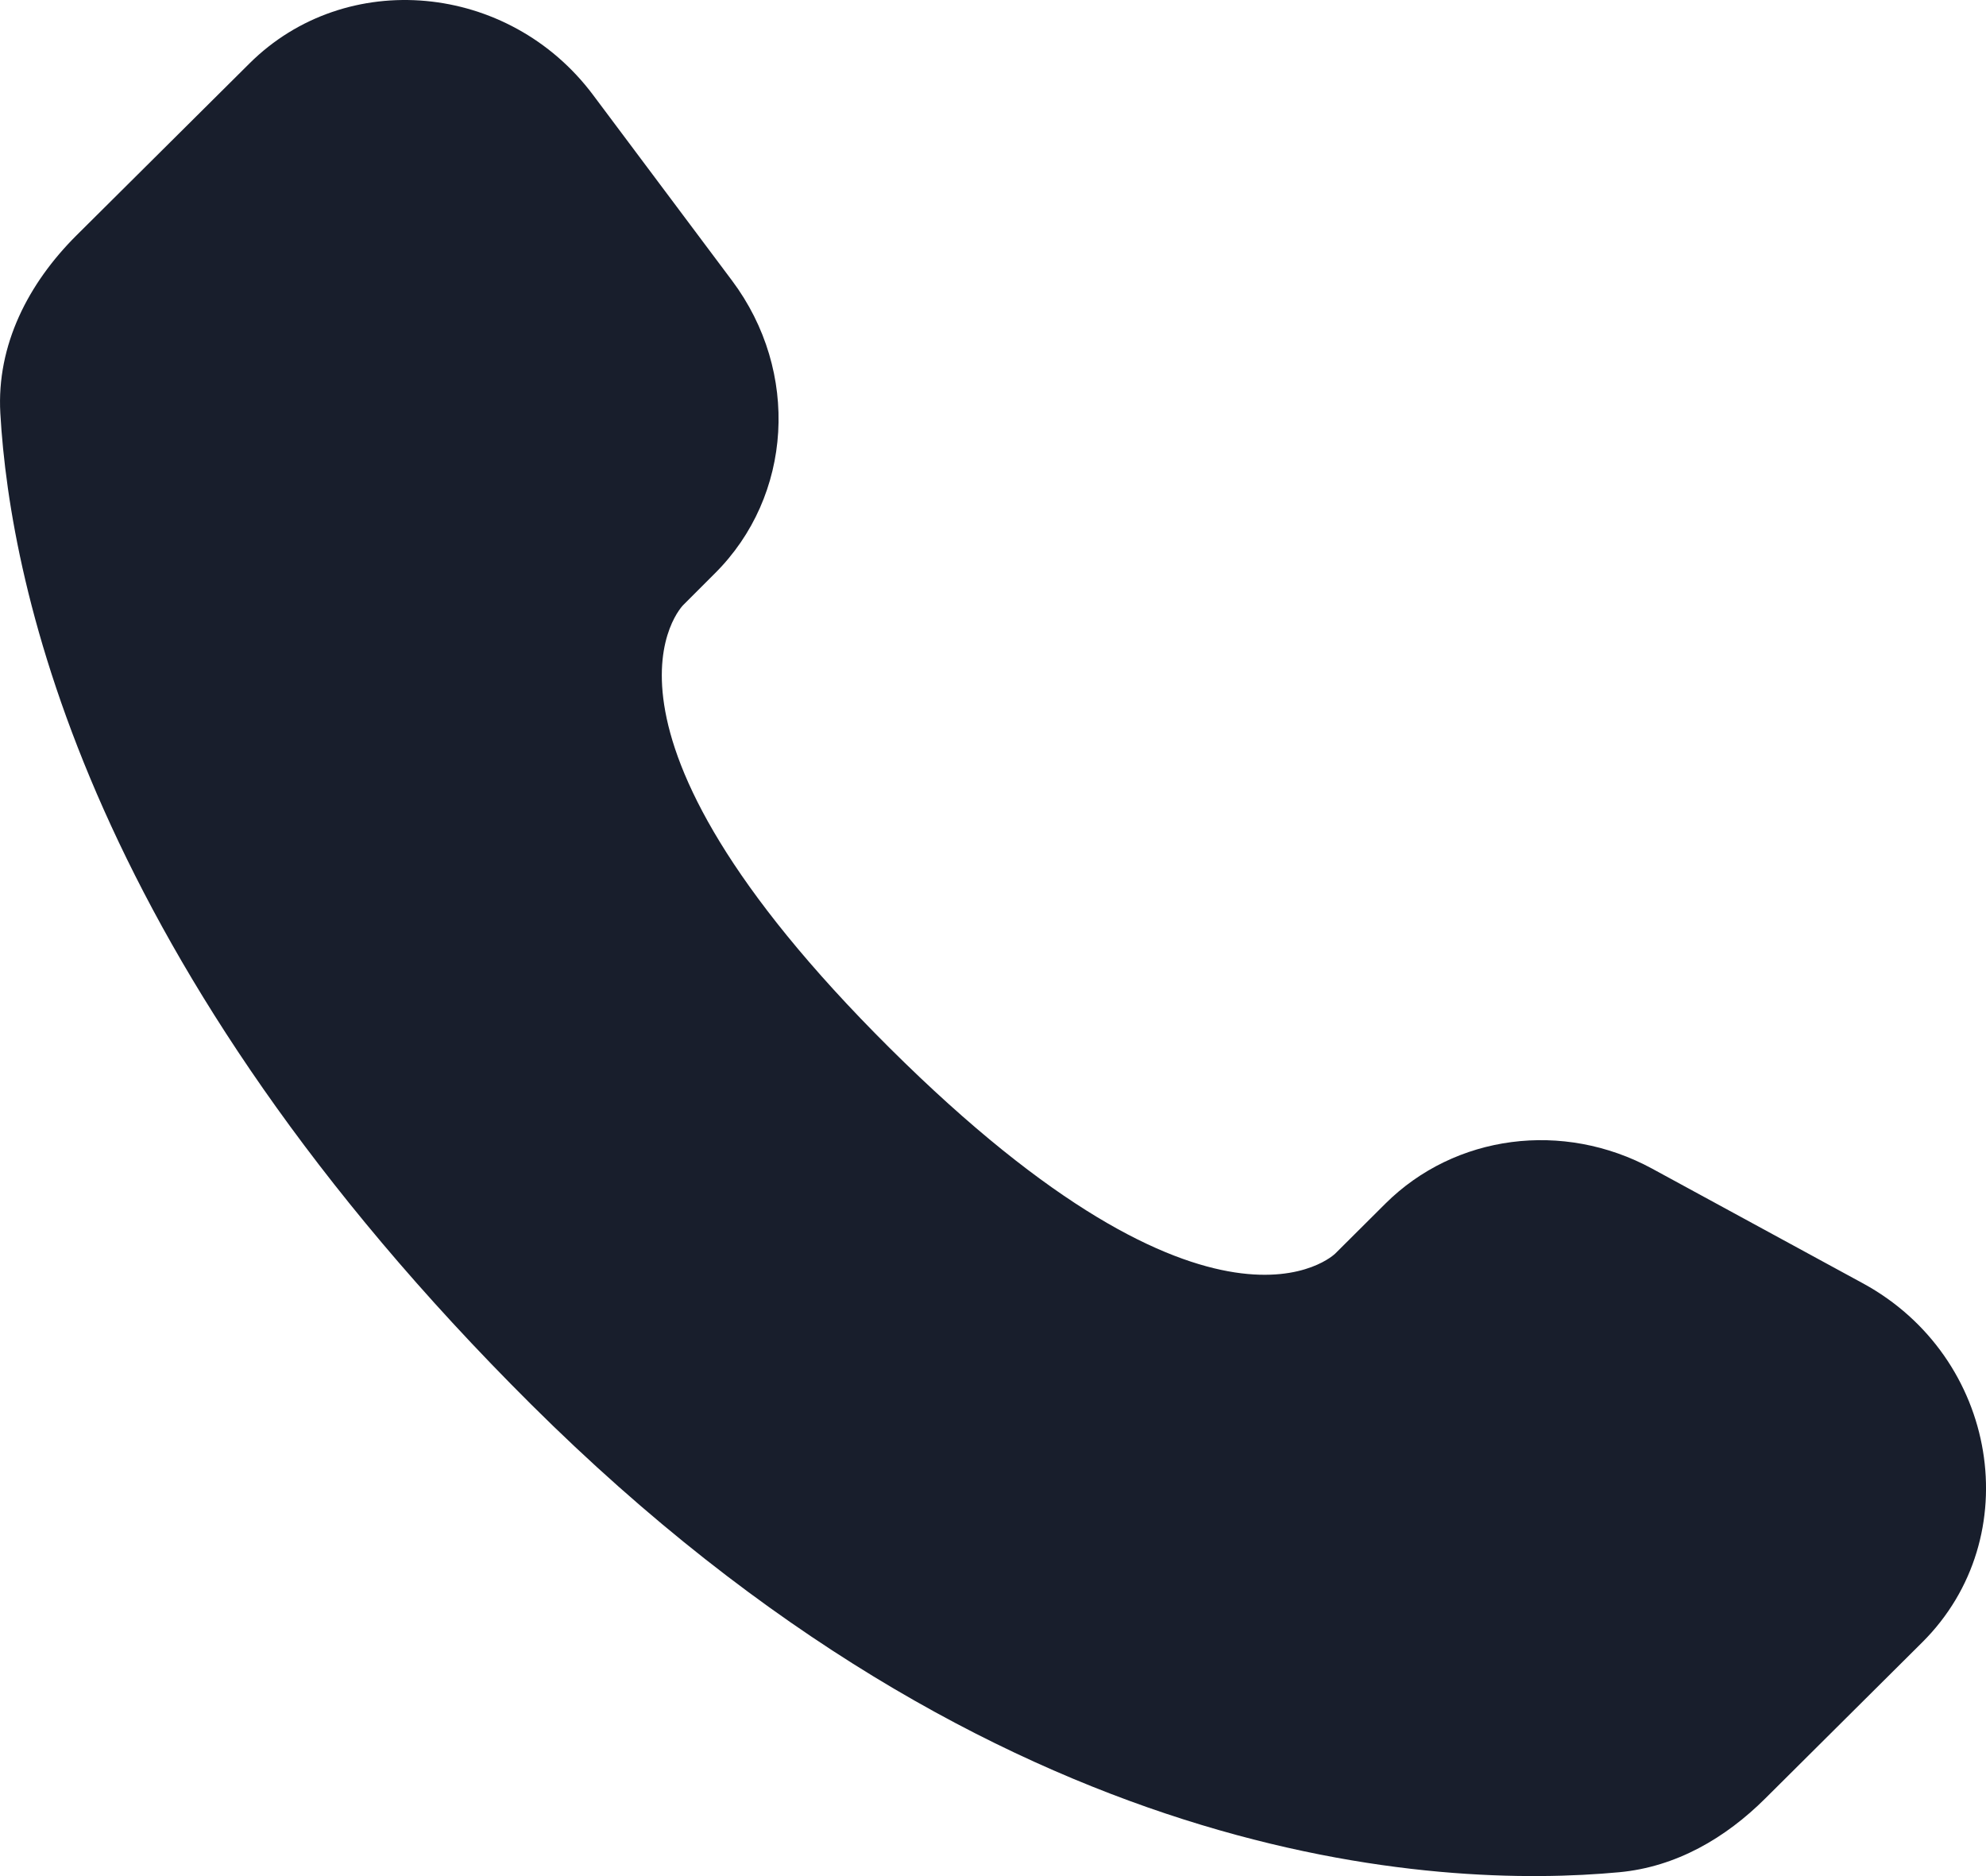 <?xml version="1.0" encoding="UTF-8"?> <svg xmlns="http://www.w3.org/2000/svg" width="18" height="17" viewBox="0 0 18 17" fill="none"><path d="M12.557 10.906L12.102 11.359C12.102 11.359 11.019 12.435 8.064 9.497C5.109 6.559 6.192 5.483 6.192 5.483L6.478 5.197C7.185 4.495 7.252 3.367 6.635 2.543L5.375 0.86C4.611 -0.16 3.136 -0.295 2.261 0.575L0.691 2.135C0.258 2.567 -0.032 3.125 0.003 3.745C0.093 5.332 0.811 8.745 4.815 12.727C9.062 16.949 13.047 17.117 14.676 16.965C15.192 16.917 15.64 16.655 16.001 16.295L17.421 14.883C18.381 13.93 18.111 12.295 16.883 11.628L14.973 10.589C14.167 10.152 13.187 10.28 12.557 10.906Z" fill="#181E2C"></path></svg> 
